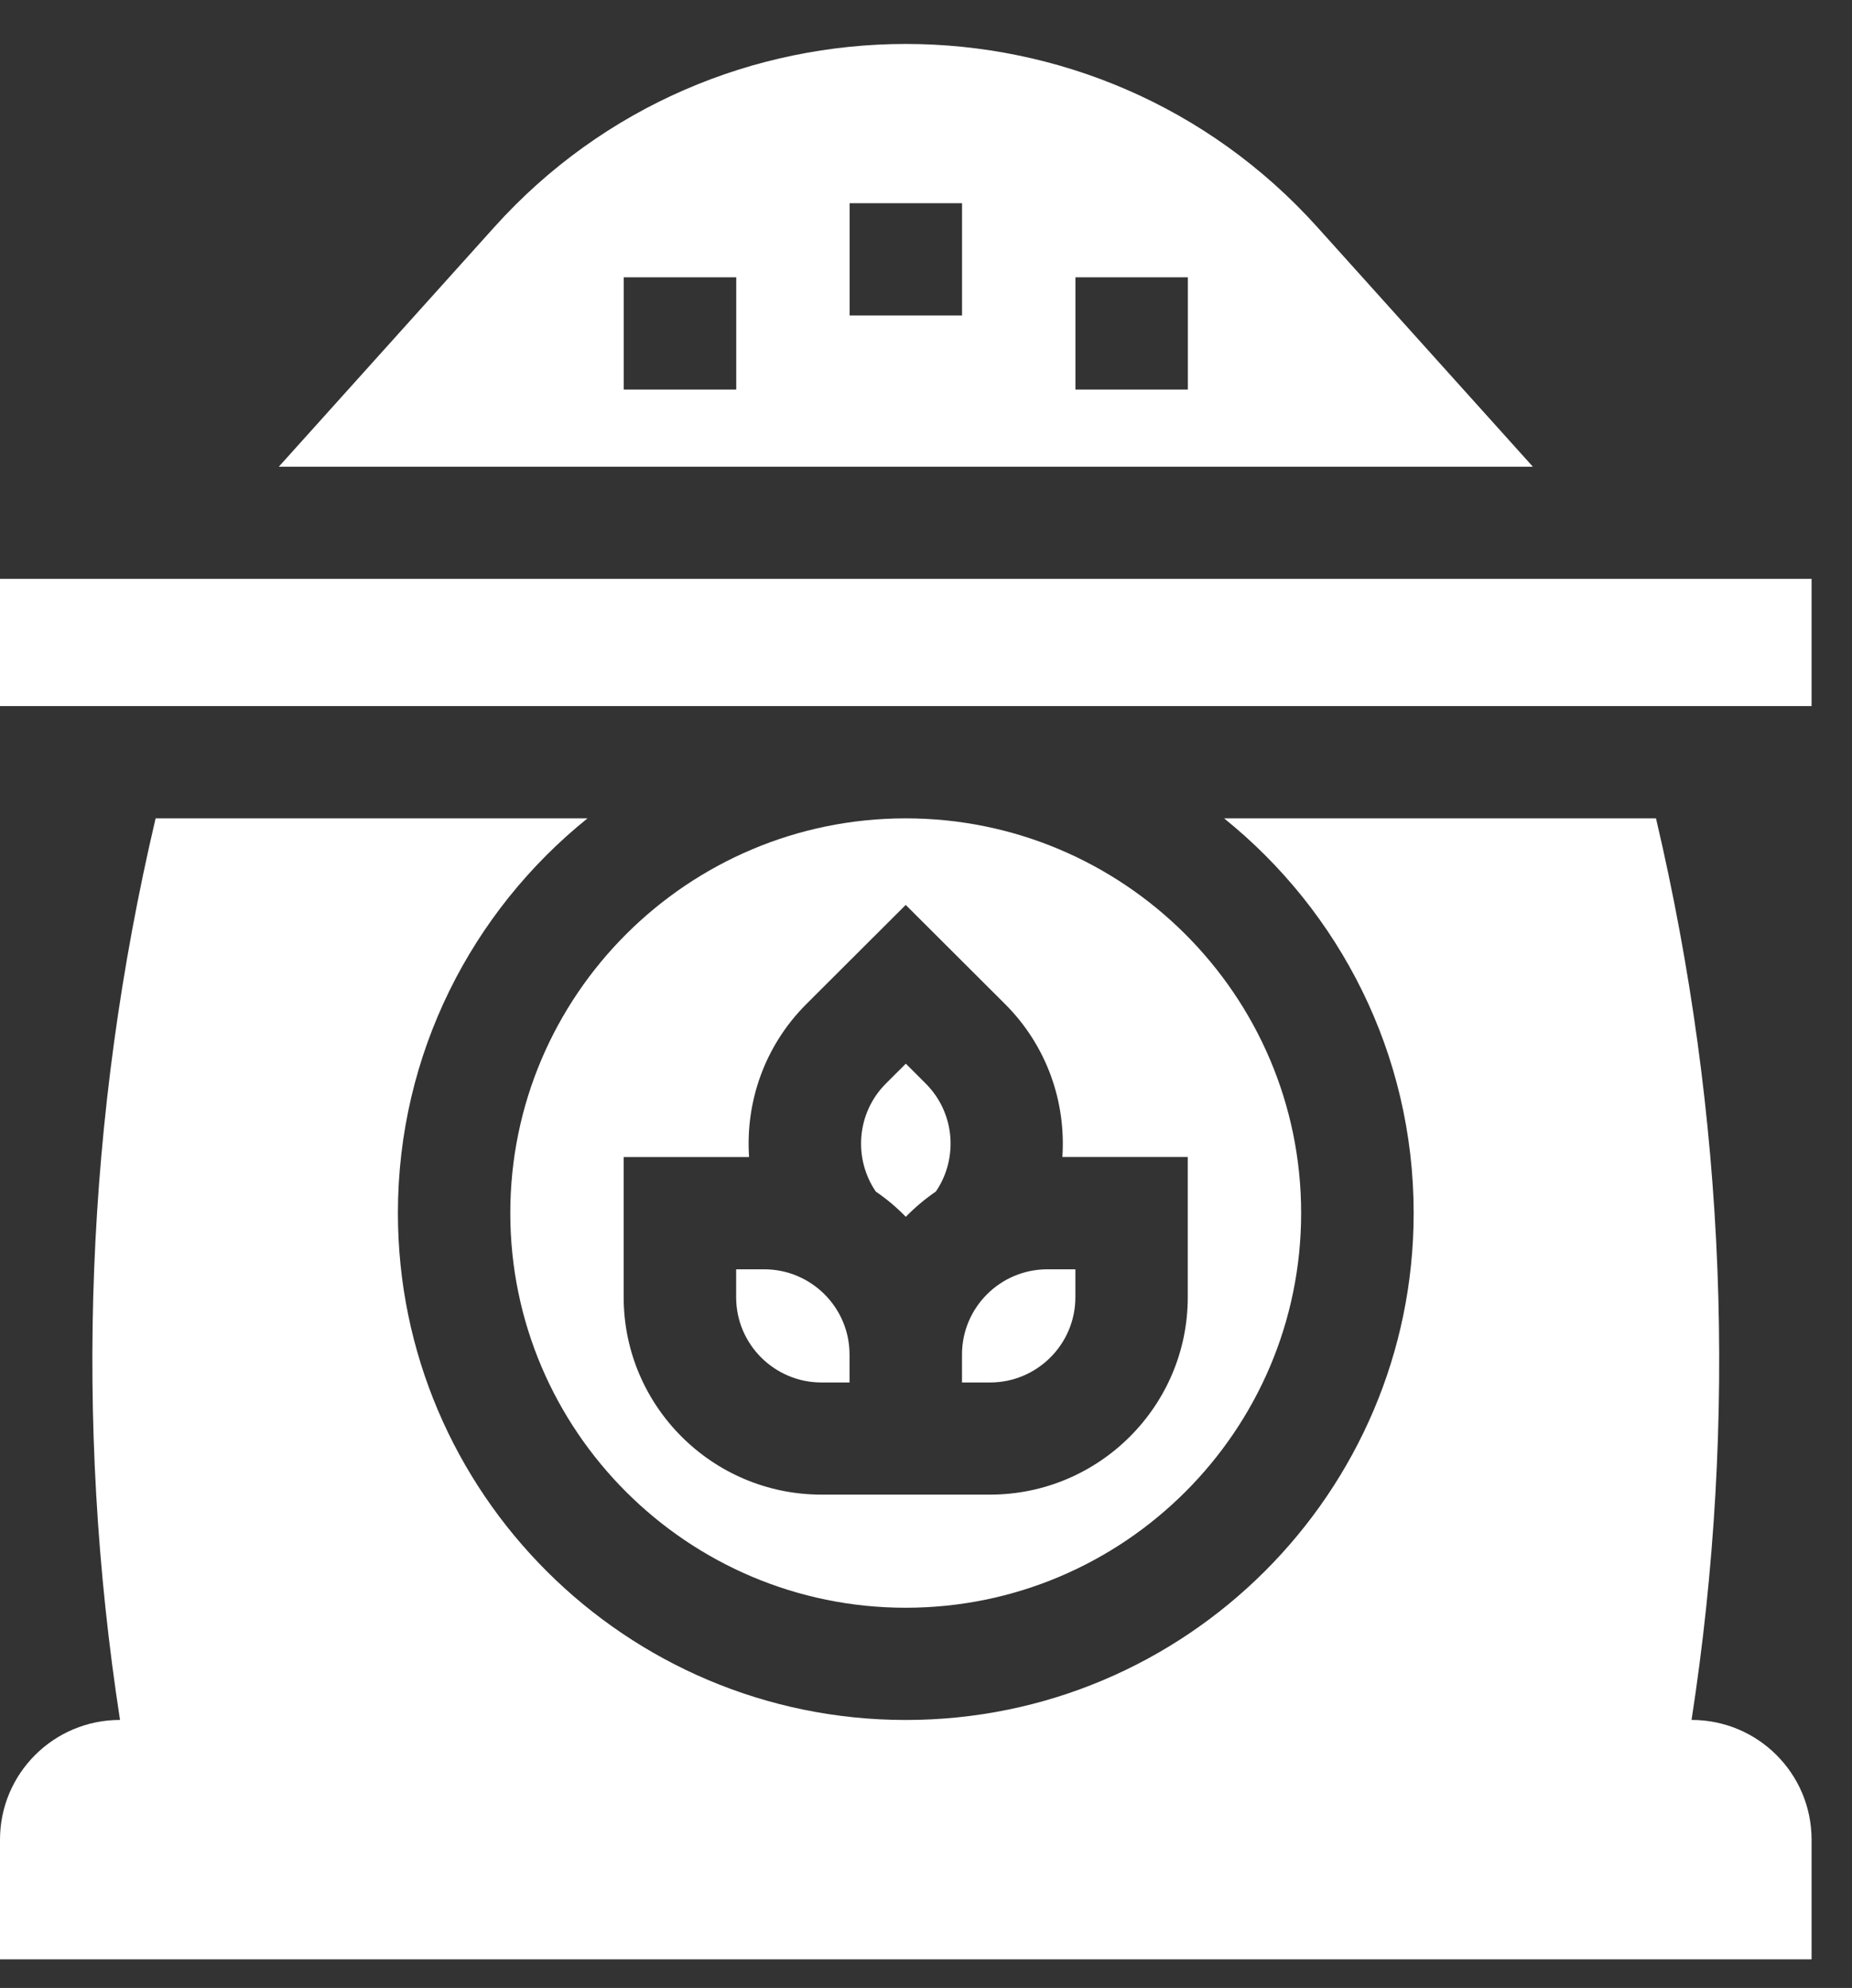 <svg width="41" height="44" viewBox="0 0 41 44" fill="none" xmlns="http://www.w3.org/2000/svg">
<rect x="0" y="0" width="41" height="44" fill="#333333" stroke="none"/>
<path d="M11.297 26.849C11.297 31.666 15.224 35.585 20.051 35.585C24.878 35.585 28.805 31.666 28.805 26.849C28.805 22.032 24.878 18.113 20.051 18.113C15.224 18.113 11.297 22.032 11.297 26.849ZM17.852 22.223L20.051 20.029L22.25 22.223C23.179 23.15 23.601 24.393 23.519 25.608H26.295V28.712C26.295 31.121 24.331 33.081 21.916 33.081H18.186C15.771 33.081 13.807 31.121 13.807 28.712V25.609H16.583C16.501 24.393 16.923 23.15 17.852 22.223Z" fill="white"/>
<path d="M20.053 26.932C20.256 26.724 20.479 26.537 20.719 26.372C21.218 25.639 21.143 24.63 20.492 23.981L20.053 23.543L19.614 23.981C18.963 24.63 18.889 25.639 19.388 26.373C19.628 26.537 19.851 26.724 20.053 26.932Z" fill="white"/>
<path d="M16.918 28.094H16.297V28.713C16.297 29.753 17.145 30.599 18.186 30.599H18.807V29.979C18.807 28.94 17.959 28.094 16.918 28.094Z" fill="white"/>
<path d="M37.45 38.068H37.448C38.473 31.428 38.211 24.716 36.661 18.113H27.099C29.657 20.172 31.296 23.323 31.296 26.849C31.296 33.036 26.252 38.069 20.053 38.069C13.853 38.069 8.809 33.036 8.809 26.849C8.809 23.323 10.448 20.172 13.006 18.113H3.445C1.894 24.716 1.632 31.428 2.657 38.068H2.655C1.189 38.068 0 39.254 0 40.718V43.367H40.105V40.718C40.105 39.254 38.917 38.068 37.45 38.068Z" fill="white"/>
<path d="M33.935 10.33L29.165 5.029C24.299 -0.379 15.807 -0.379 10.941 5.029L6.172 10.33H33.935ZM23.808 6.138H26.297V8.622H23.808V6.138ZM18.809 4.498H21.298V6.982H18.809V4.498ZM13.809 6.138H16.299V8.622H13.809V6.138Z" fill="white"/>
<path d="M0 12.812H40.105V15.628H0V12.812Z" fill="white"/>
<path d="M21.297 29.979V30.599H21.918C22.959 30.599 23.807 29.753 23.807 28.713V28.094H23.186C22.145 28.094 21.297 28.94 21.297 29.979Z" fill="white"/>
</svg>
